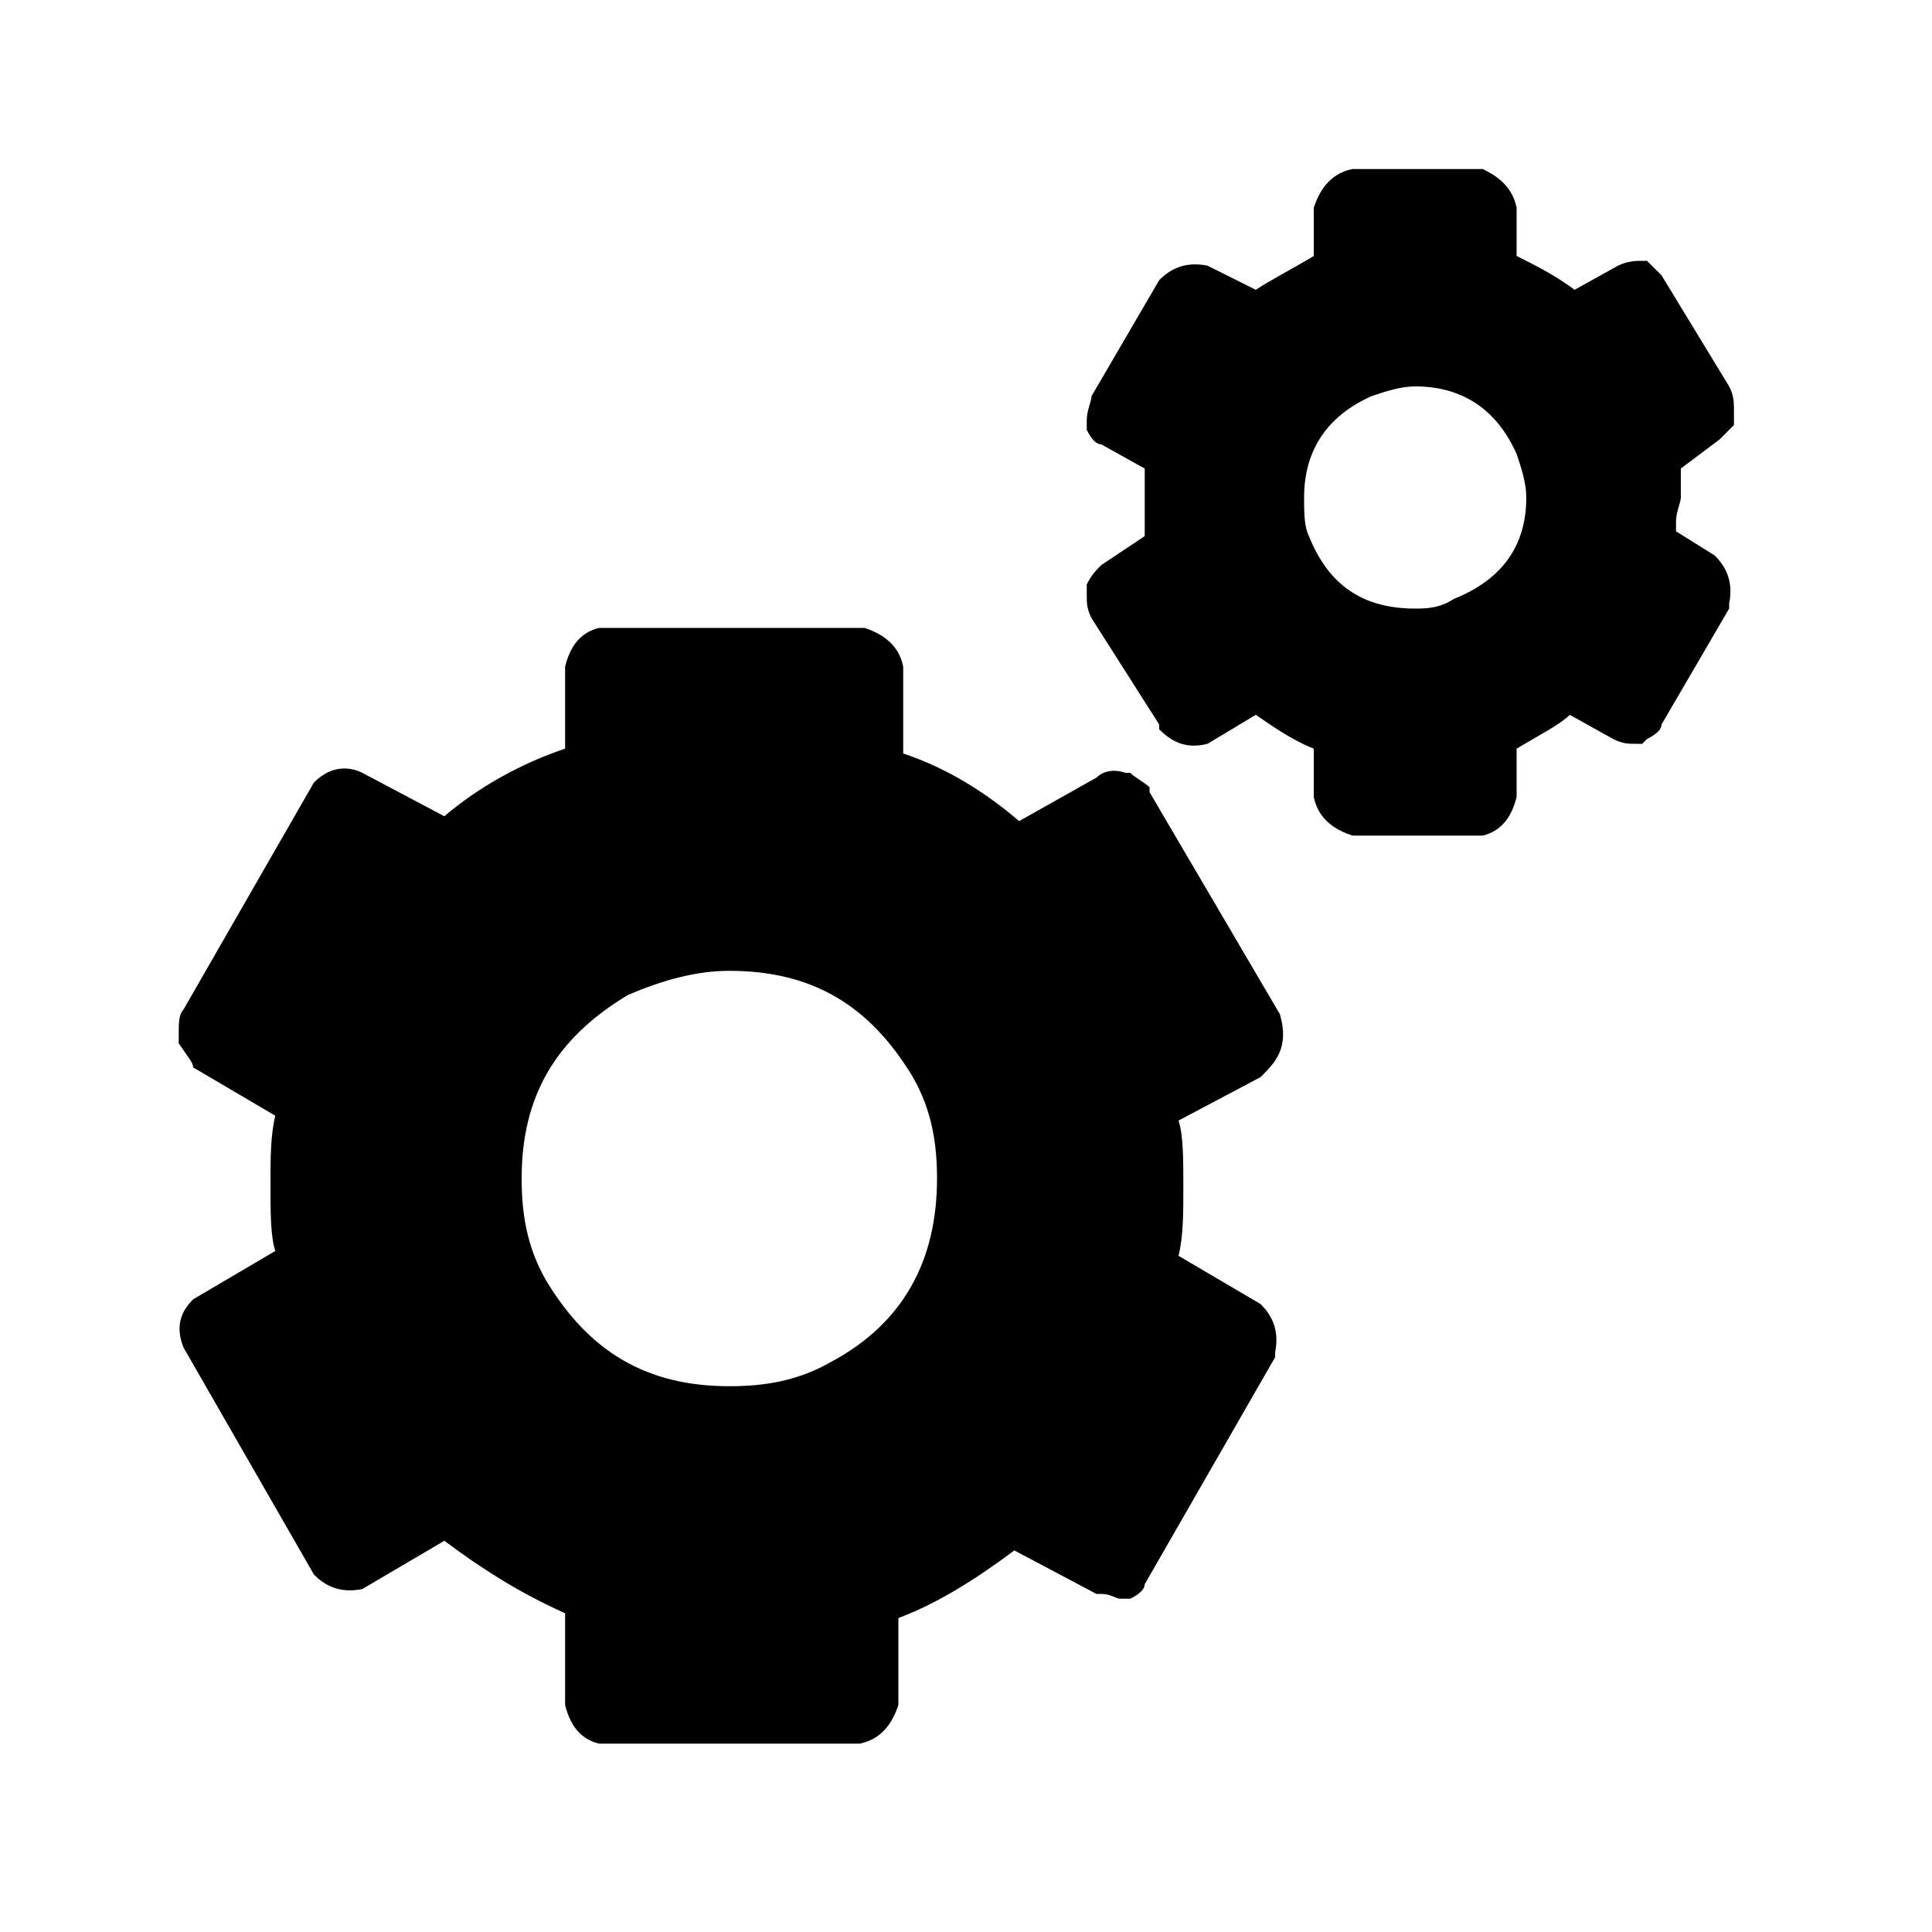 <?xml version="1.0" encoding="utf-8"?>
<svg xmlns="http://www.w3.org/2000/svg" viewBox="0 0 40 40" class="icon-settings"><path d="M35.6 9.1l.3-.3v-.2c0-.3 0-.4-.1-.6l-1.4-2.3-.3-.3H34c-.1 0-.3 0-.5.1l-.9.5c-.4-.3-.8-.5-1.2-.7v-1c-.1-.5-.5-.7-.7-.8H28c-.5.1-.7.5-.8.8v1c-.5.3-.9.5-1.2.7l-1-.5c-.5-.1-.8.1-1 .3l-1.4 2.4c0 .1-.1.3-.1.5v.2c.1.2.2.3.3.3l.9.5v1.4l-.9.6c-.1.1-.2.2-.3.4v.2c0 .2 0 .3.1.5L24 15v.1c.3.3.6.4 1 .3l1-.6c.3.2.7.5 1.2.7v1c.1.5.5.7.8.8h2.7c.4-.1.6-.4.7-.8v-1c.5-.3.9-.5 1.1-.7l.9.5c.2.1.3.1.5.1h.1l.1-.1c.2-.1.3-.2.3-.3l1.4-2.4v-.1c.1-.5-.1-.8-.3-1l-.8-.5v-.2c0-.2.1-.4.1-.5V9.7l.8-.6zm-6.3 3.5c-1.1 0-1.8-.5-2.2-1.5-.1-.2-.1-.5-.1-.8 0-1 .5-1.7 1.4-2.1.3-.1.6-.2.9-.2 1 0 1.7.5 2.1 1.4.1.3.2.6.2.9 0 1-.5 1.7-1.5 2.1-.3.2-.6.2-.8.2zM26.5 21l-2.7-4.6v-.1c-.1-.1-.3-.2-.4-.3h-.1c-.3-.1-.5 0-.6.1l-1.6.9c-.7-.6-1.5-1.1-2.4-1.4v-1.8c-.1-.5-.5-.7-.8-.8h-5.5c-.4.1-.6.4-.7.8v1.7c-.9.3-1.8.8-2.5 1.4L7.5 16c-.2-.1-.6-.2-1 .2l-2.7 4.7c-.1.1-.1.3-.1.5v.2c.2.3.3.4.3.5l1.7 1c-.1.4-.1.9-.1 1.4 0 .6 0 1.1.1 1.4l-1.7 1c-.2.2-.4.5-.2 1l2.7 4.7c.2.2.5.4 1 .3l1.7-1c.8.6 1.6 1.1 2.5 1.5v1.9c.1.4.3.7.7.8h5.4c.5-.1.7-.5.8-.8v-1.8c.8-.3 1.6-.8 2.4-1.4l1.7.9h.1c.2 0 .3.1.4.1h.2c.2-.1.3-.2.3-.3l2.7-4.7V28c.1-.5-.1-.8-.3-1l-1.7-1c.1-.4.1-.9.1-1.4 0-.6 0-1.1-.1-1.4l1.7-.9c.3-.3.6-.6.4-1.3zm-11.4-.9c1.7 0 2.9.7 3.8 2.2.4.7.5 1.4.5 2.1 0 1.7-.7 3-2.2 3.8-.7.4-1.4.5-2.1.5-1.7 0-2.9-.7-3.8-2.2-.4-.7-.5-1.4-.5-2.1 0-1.7.7-2.9 2.2-3.8.7-.3 1.4-.5 2.1-.5z"></path></svg>